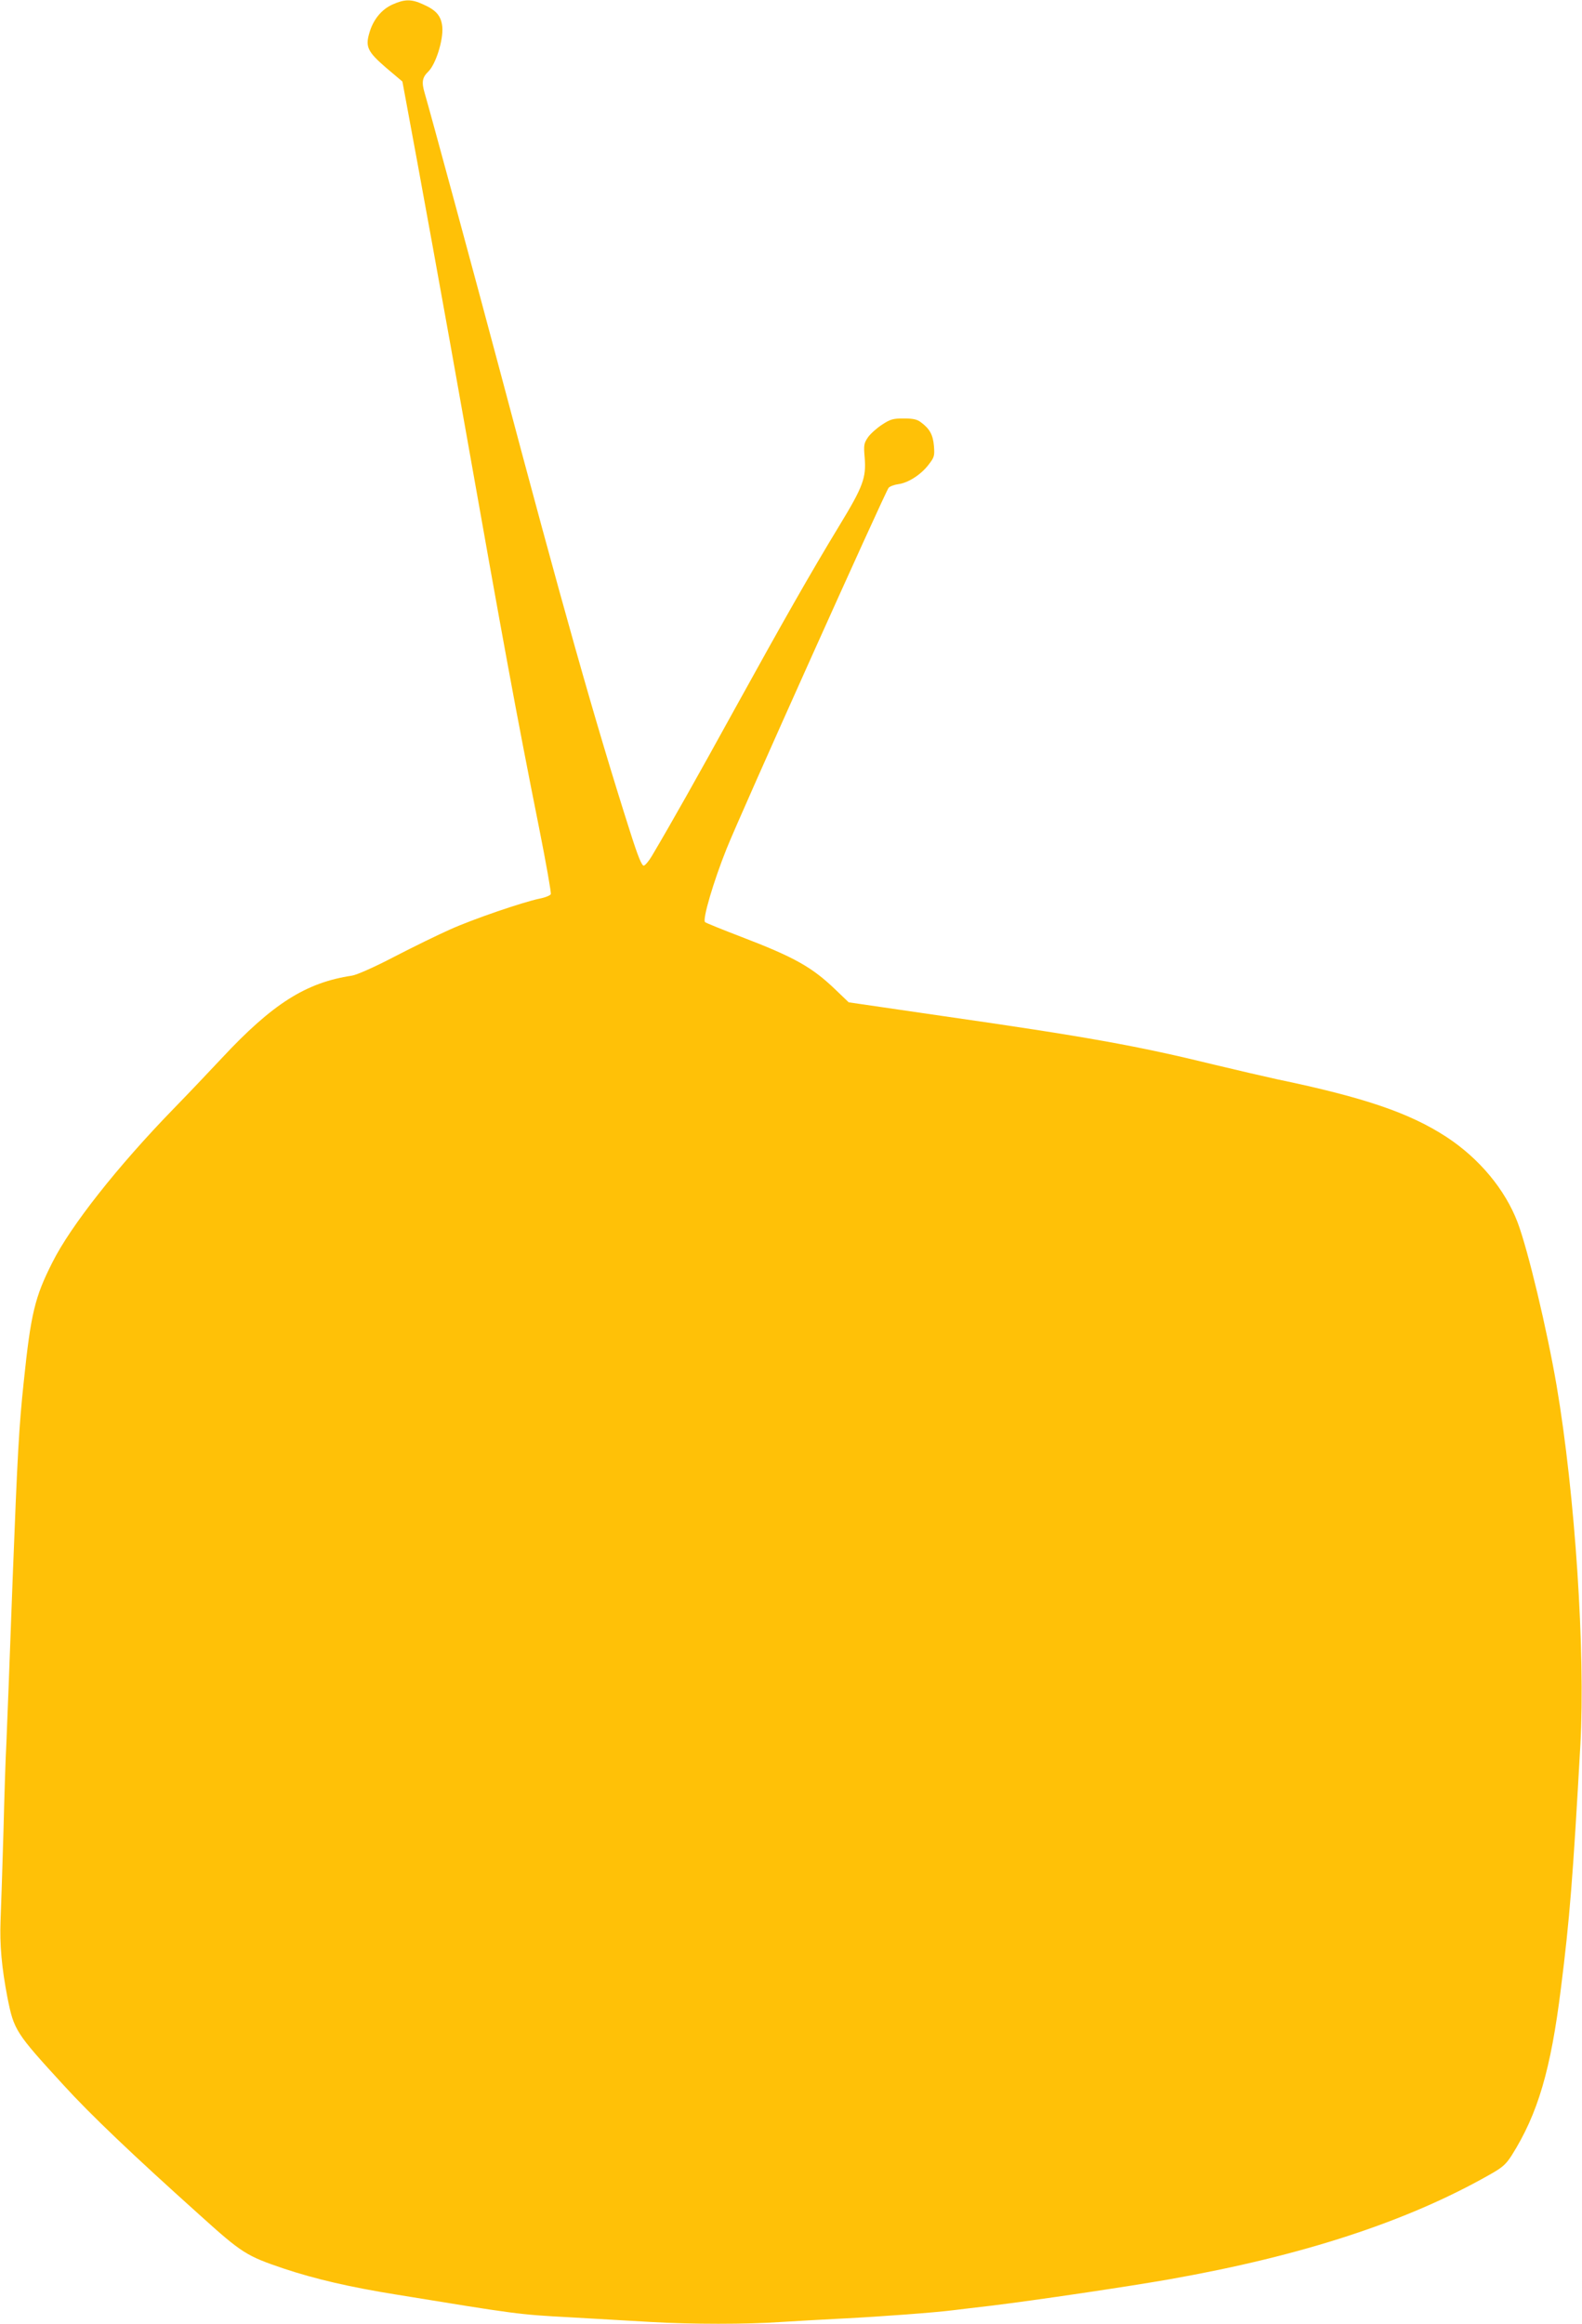 <?xml version="1.0" standalone="no"?>
<!DOCTYPE svg PUBLIC "-//W3C//DTD SVG 20010904//EN"
 "http://www.w3.org/TR/2001/REC-SVG-20010904/DTD/svg10.dtd">
<svg version="1.0" xmlns="http://www.w3.org/2000/svg"
 width="872pt" height="1280pt" viewBox="0 0 872 1280"
 preserveAspectRatio="xMidYMid meet">
<g transform="translate(0,1280) scale(0.1,-0.1)"
fill="#ffc107" stroke="none">
<path d="M2163 12775 c-60 -27 -106 -83 -127 -156 -23 -77 -10 -104 93 -193
l89 -75 21 -113 c56 -298 222 -1209 326 -1798 210 -1185 280 -1567 406 -2198
39 -195 68 -360 65 -367 -2 -7 -31 -19 -63 -25 -91 -19 -367 -113 -493 -170
-63 -28 -201 -95 -305 -149 -115 -60 -209 -101 -235 -105 -254 -38 -438 -155
-718 -455 -70 -75 -190 -201 -268 -281 -307 -316 -565 -643 -665 -843 -97
-191 -119 -282 -158 -657 -26 -242 -35 -405 -61 -1080 -16 -437 -32 -849 -35
-915 -4 -66 -11 -285 -16 -485 -6 -201 -13 -421 -16 -490 -5 -132 6 -256 38
-423 36 -180 44 -193 311 -484 145 -159 381 -384 748 -713 235 -212 258 -226
465 -296 171 -57 364 -102 620 -143 662 -108 673 -110 955 -125 151 -9 354
-20 450 -26 220 -13 529 -13 714 0 77 5 238 14 356 20 196 10 494 32 595 45
22 3 117 14 210 25 246 30 759 106 985 146 730 129 1305 317 1760 575 73 41
90 57 122 106 145 230 216 472 272 923 48 380 66 607 107 1340 28 510 -29
1378 -131 1978 -53 308 -157 745 -215 899 -69 181 -211 352 -393 471 -203 132
-452 217 -932 317 -69 15 -224 51 -345 80 -424 104 -706 155 -1509 270 l-508
74 -72 69 c-130 125 -226 179 -521 292 -104 40 -194 76 -199 81 -15 14 47 225
119 404 70 177 874 1965 893 1988 7 8 31 17 53 20 55 7 126 53 167 107 32 41
34 49 30 102 -5 62 -23 96 -72 132 -21 16 -42 21 -95 21 -59 0 -73 -4 -119
-34 -29 -19 -64 -50 -78 -70 -22 -33 -24 -42 -18 -111 9 -111 -8 -159 -137
-371 -167 -275 -310 -527 -579 -1014 -211 -383 -348 -626 -457 -810 -16 -27
-36 -51 -44 -53 -11 -2 -31 45 -77 190 -192 602 -373 1243 -717 2538 -141 529
-380 1410 -415 1530 -17 58 -12 84 20 115 42 40 84 175 78 246 -6 61 -33 93
-106 125 -65 30 -102 29 -169 -1z"/>
</g>
</svg>
